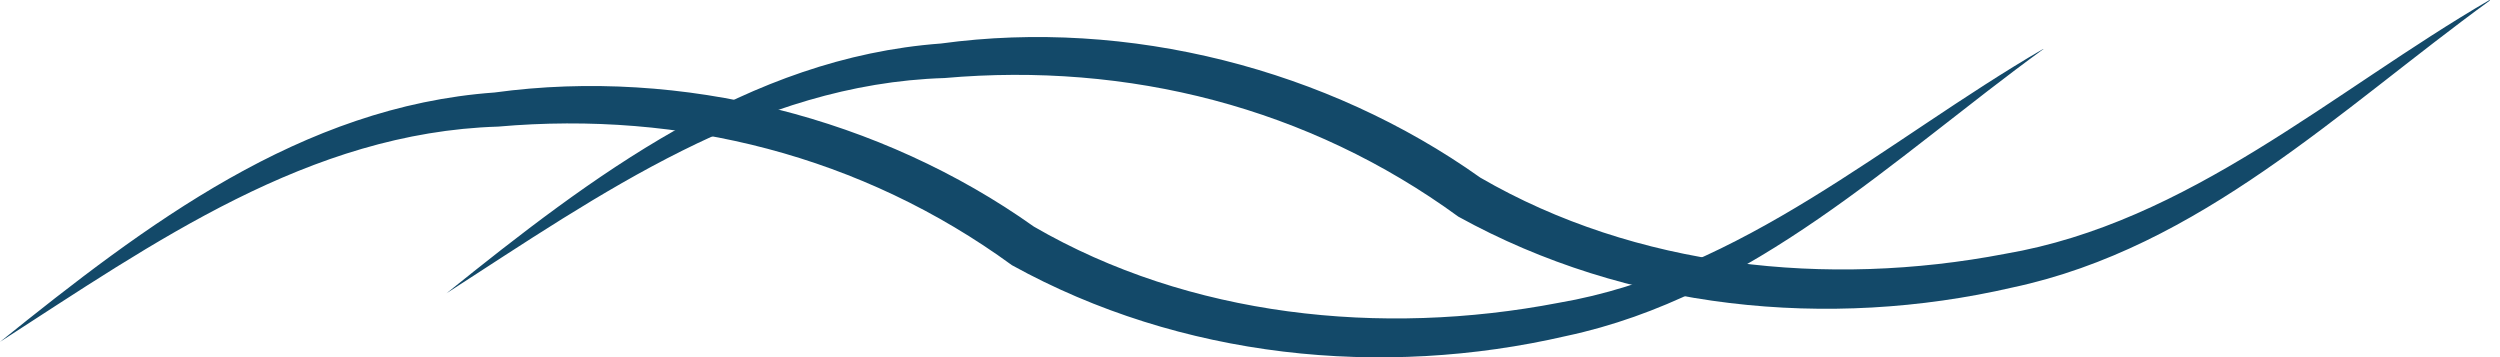 <svg xmlns="http://www.w3.org/2000/svg" width="84" height="12" viewBox="0 0 84 12" fill="none"><path d="M68.663 1.646C63.606 5.324 58.925 9.95 52.618 11.291C46.432 12.723 39.675 12.045 34 8.91C28.958 5.233 22.908 3.711 16.737 4.254C10.385 4.449 5.163 8.157 0 11.487C4.892 7.554 10.114 3.575 16.616 3.108C22.908 2.249 29.605 3.967 34.738 7.614C39.961 10.643 46.402 11.321 52.363 10.176C58.549 9.121 63.365 4.721 68.648 1.646H68.663Z" fill="#134969"></path><path d="M83.663 0.015C78.606 3.692 73.925 8.319 67.618 9.66C61.432 11.091 54.675 10.413 49 7.279C43.958 3.602 37.908 2.08 31.737 2.622C25.385 2.818 20.163 6.525 15 9.856C19.892 5.923 25.114 1.944 31.616 1.462C37.908 0.603 44.605 2.321 49.738 5.968C54.961 8.997 61.402 9.675 67.363 8.53C73.549 7.475 78.365 3.074 83.648 0L83.663 0.015Z" fill="#134969"></path></svg>